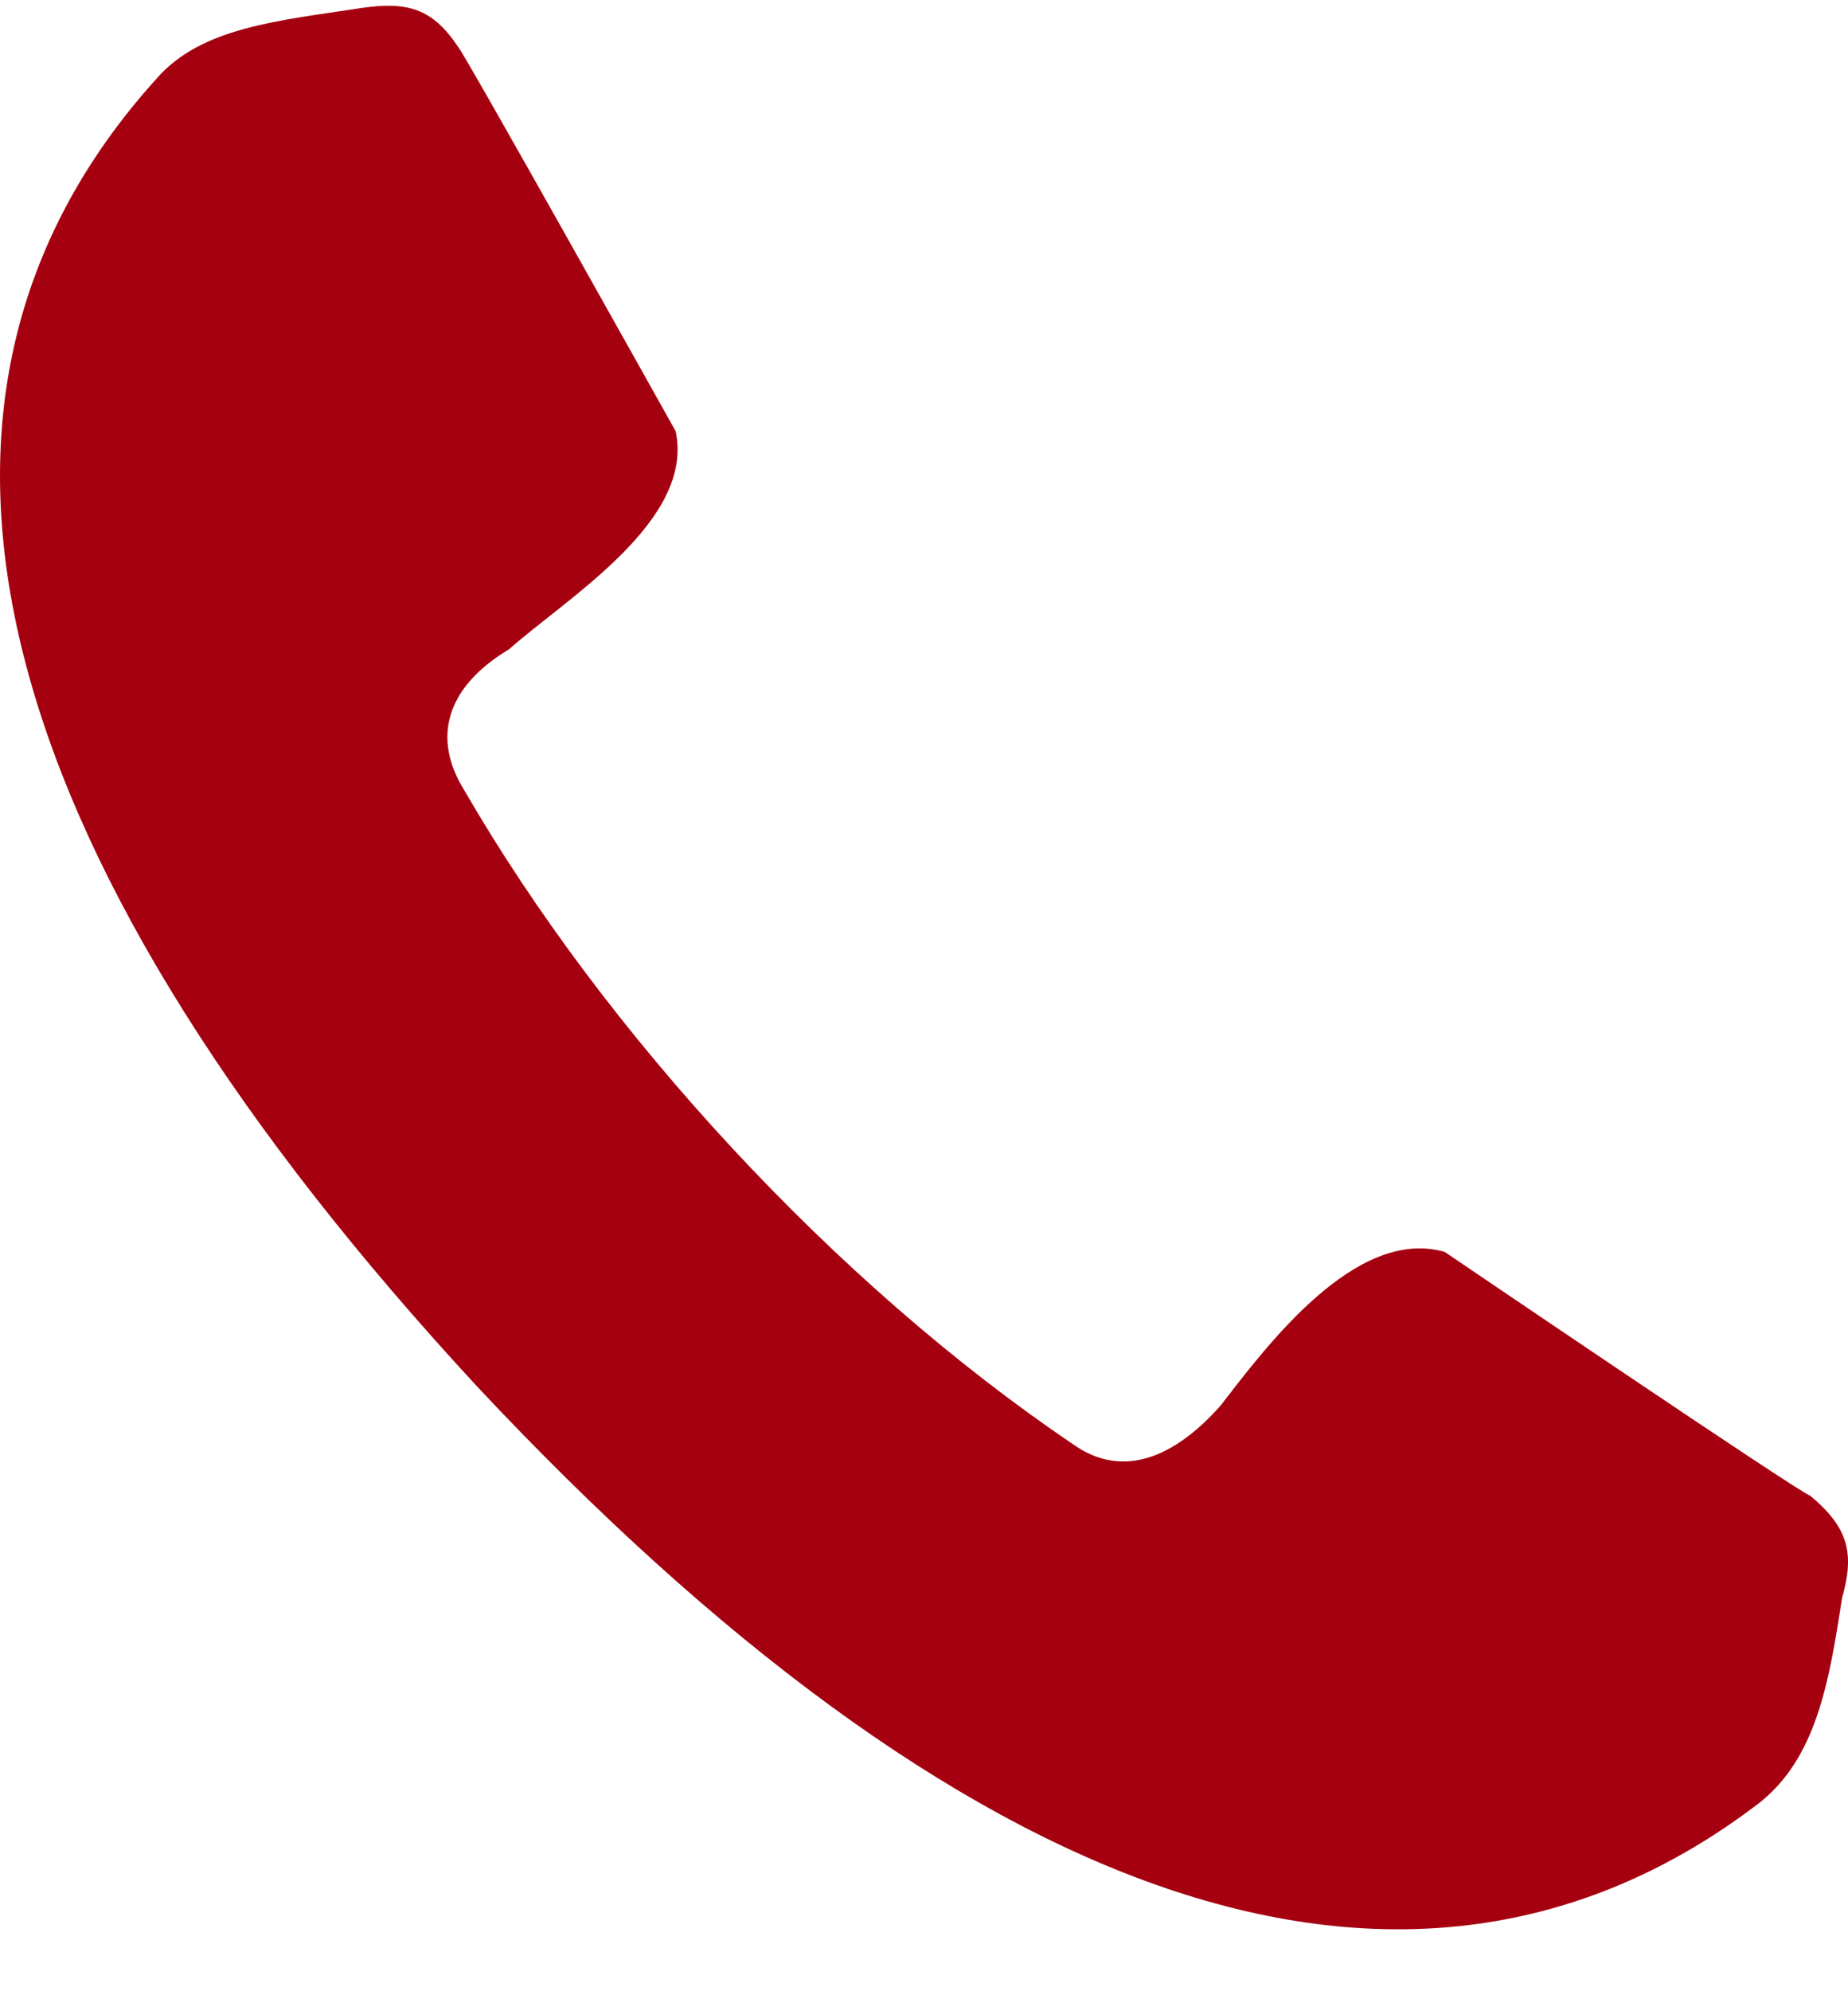 <?xml version="1.0" encoding="UTF-8"?>
<svg width="13px" height="14px" viewBox="0 0 13 14" version="1.1" xmlns="http://www.w3.org/2000/svg" xmlns:xlink="http://www.w3.org/1999/xlink">
    <!-- Generator: Sketch 51 (57462) - http://www.bohemiancoding.com/sketch -->
    <title>Fill 1</title>
    <desc>Created with Sketch.</desc>
    <defs></defs>
    <g id="Desktop" stroke="none" stroke-width="1" fill="none" fill-rule="evenodd">
        <g id="[NK-01]-Home-(Designs)" transform="translate(-248, -70)" fill="#A5000F">
            <g id="Group-2" transform="translate(248, 66)">
                <path d="M3.22,4.326 C3.04,4.056 2.86,4.01 2.544,4.056 C1.958,4.146 1.417,4.191 1.102,4.552 C-1.017,6.896 0.02,10.142 3.356,13.748 C6.737,17.355 9.893,18.572 12.372,16.679 C12.778,16.363 12.868,15.822 12.958,15.236 C13.048,14.921 13.003,14.74 12.733,14.515 C12.687,14.515 10.163,12.802 10.163,12.802 C9.532,12.621 8.9,13.478 8.585,13.884 C8.224,14.29 7.864,14.38 7.548,14.154 C5.88,13.027 4.257,11.269 3.266,9.556 C3.041,9.196 3.13,8.835 3.581,8.565 C3.987,8.204 4.888,7.663 4.753,7.032 C4.753,7.032 3.266,4.372 3.221,4.327 L3.22,4.326 Z" id="Fill-1"></path>
            </g>
        </g>
    </g>
</svg>